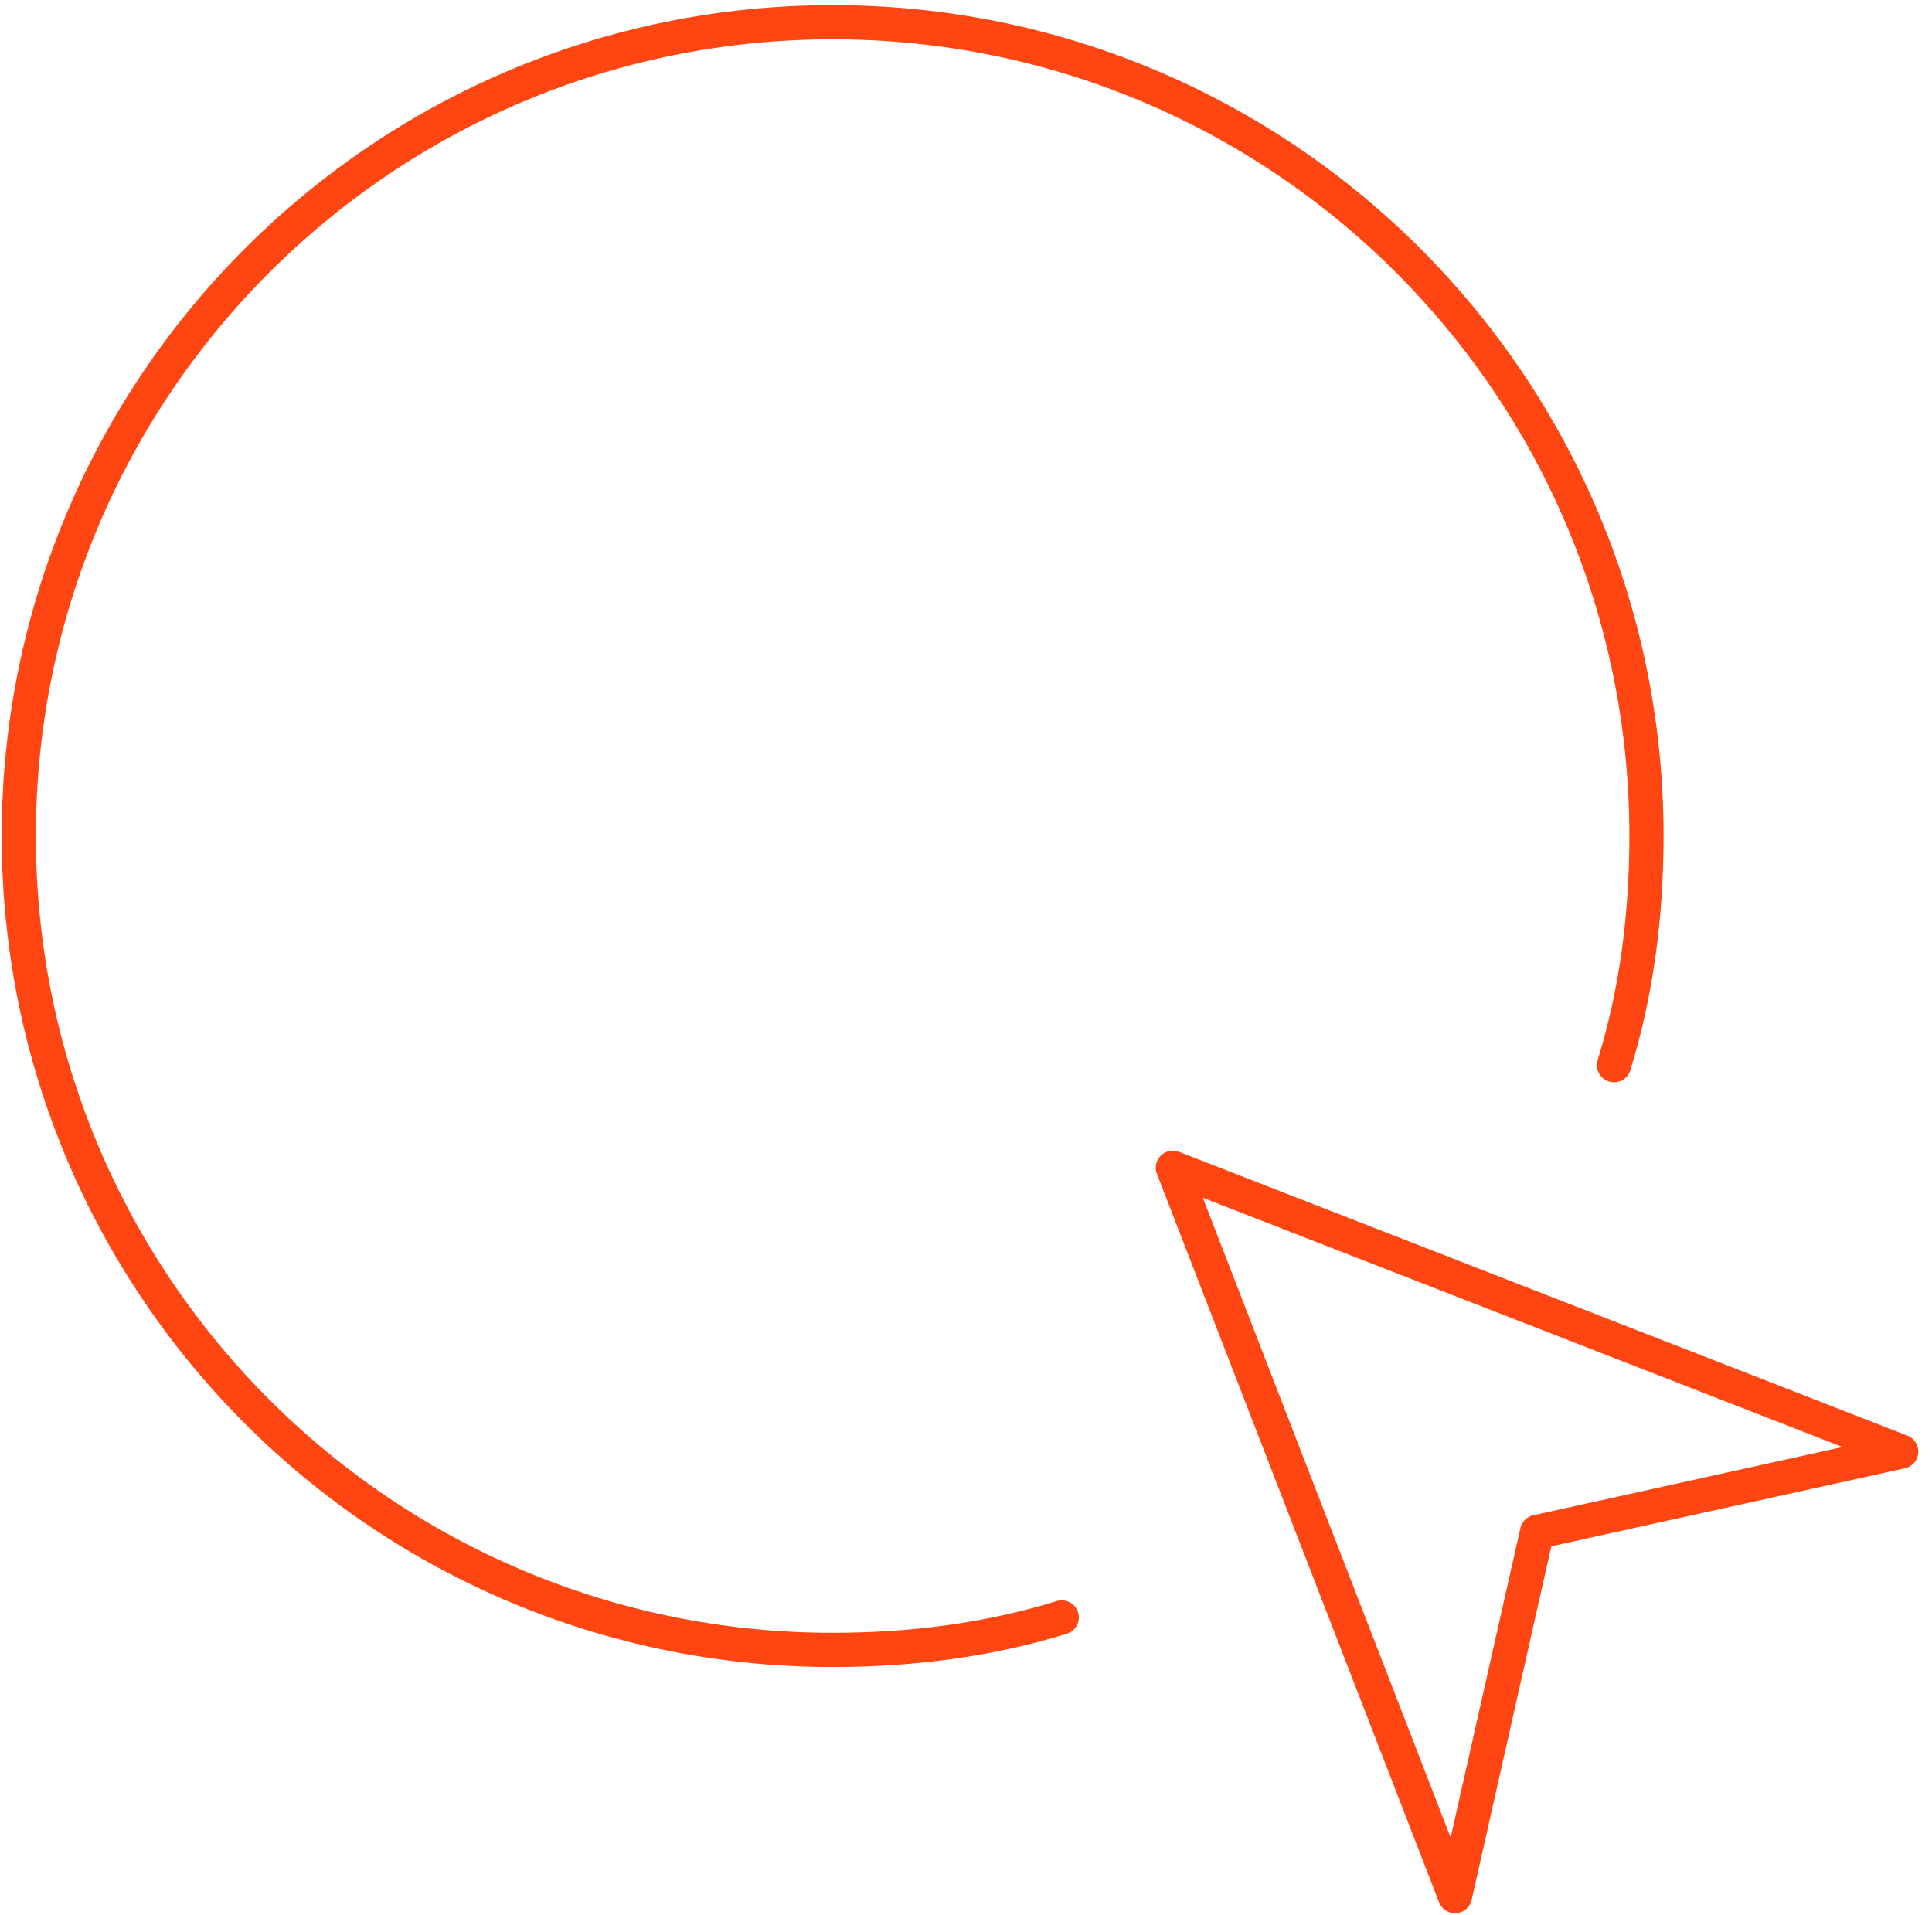 <svg width="113" height="112" viewBox="0 0 113 112" fill="none" xmlns="http://www.w3.org/2000/svg">
<path d="M68.6 68.3L85.1 110.9L89.9 89.6L111.2 84.9L68.6 68.3Z" stroke="#FF4612" stroke-width="2" stroke-miterlimit="10" stroke-linecap="round" stroke-linejoin="round"/>
<path d="M94.4 62.3C95.7 58.1 96.3 53.6 96.3 48.9C96.3 22.6 75 1.3 48.7 1.3C22.4 1.3 1.1 22.6 1.1 48.9C1.1 75.2 22.4 96.5 48.7 96.5C53.4 96.5 57.9 95.9 62.1 94.6" stroke="#FF4612" stroke-width="2" stroke-miterlimit="10" stroke-linecap="round" stroke-linejoin="round"/>
</svg>

